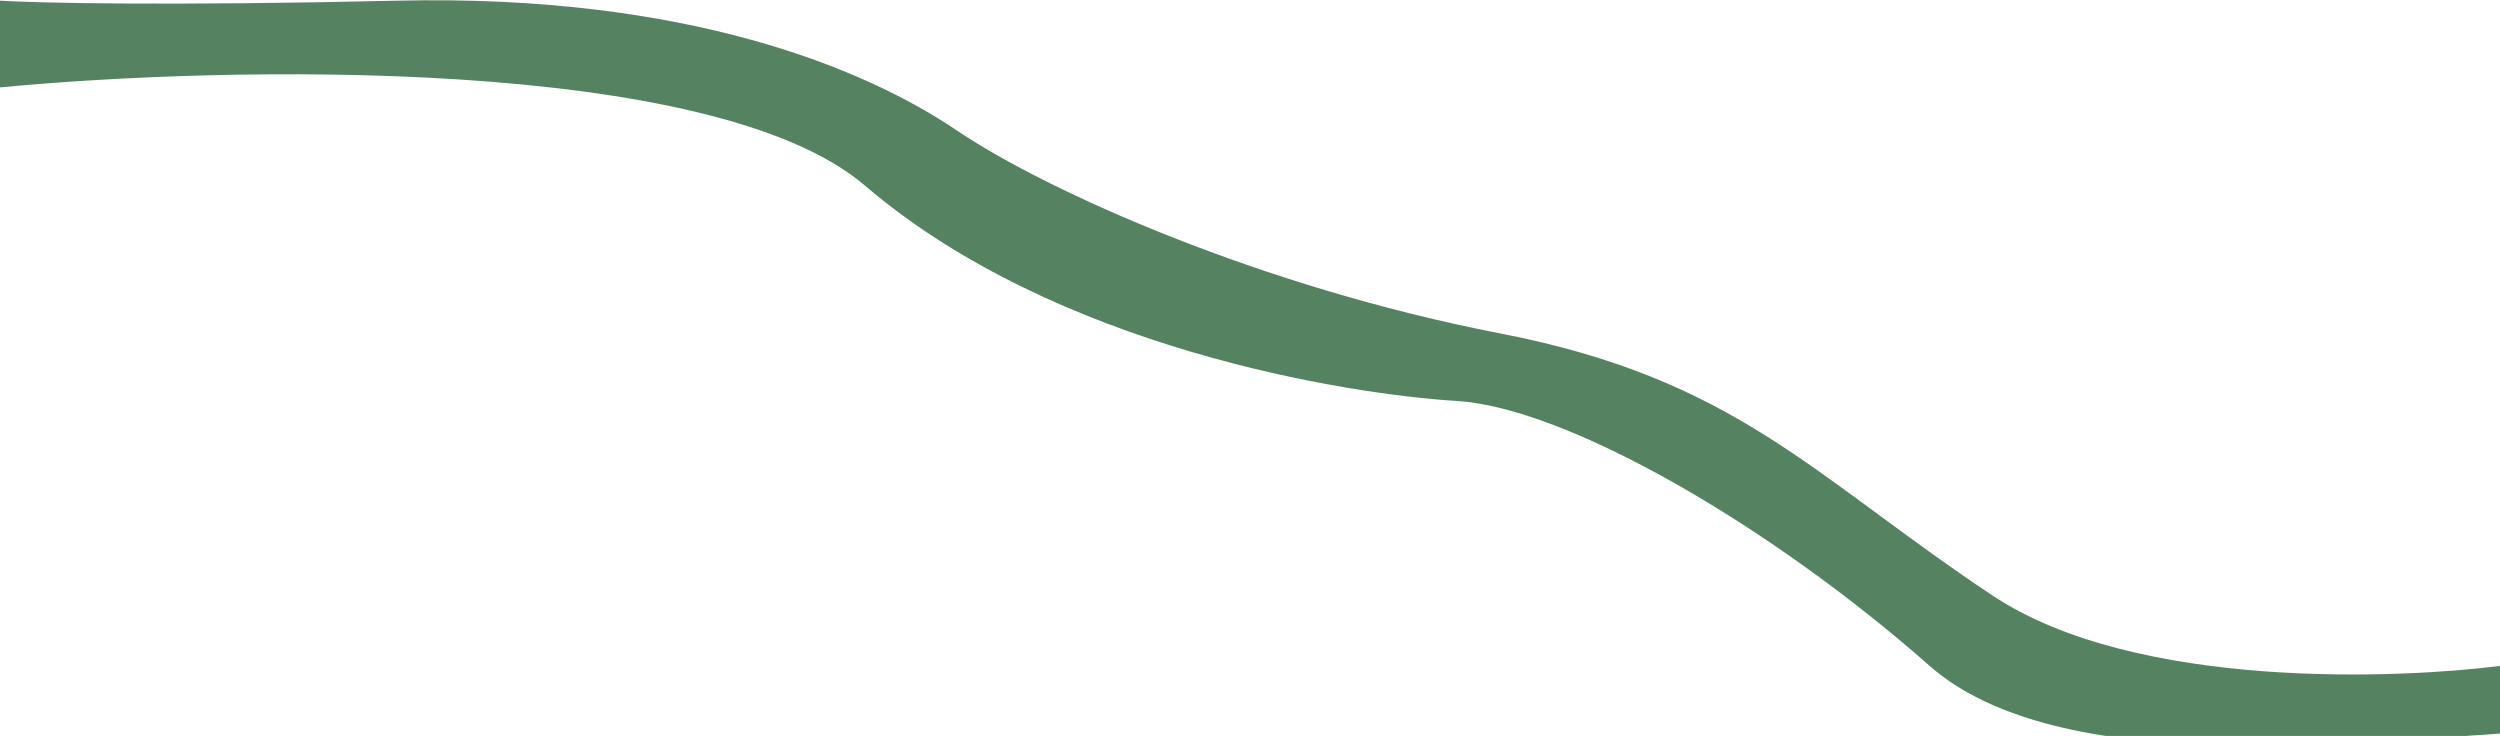 <?xml version="1.0" encoding="UTF-8"?> <svg xmlns="http://www.w3.org/2000/svg" width="1600" height="471" viewBox="0 0 1600 471" fill="none"><path d="M553.547 118.768C456.007 35.325 143.874 42.116 0 55.942V0.435C23.037 1.858 106.145 3.851 254.279 0.435C439.447 -3.835 553.547 43.743 612.223 83.39C670.903 123.038 808.477 184.035 959.74 213.313C1111 242.592 1159.6 304.145 1275 381C1367.32 442.487 1538.06 434.12 1600 426.19V469.5C1512.85 474.787 1317.41 498.897 1235 426.19C1131.98 335.305 1002.12 260.891 932.357 256.621C862.593 252.351 675.47 223.073 553.547 118.768Z" fill="#558361"></path></svg> 
